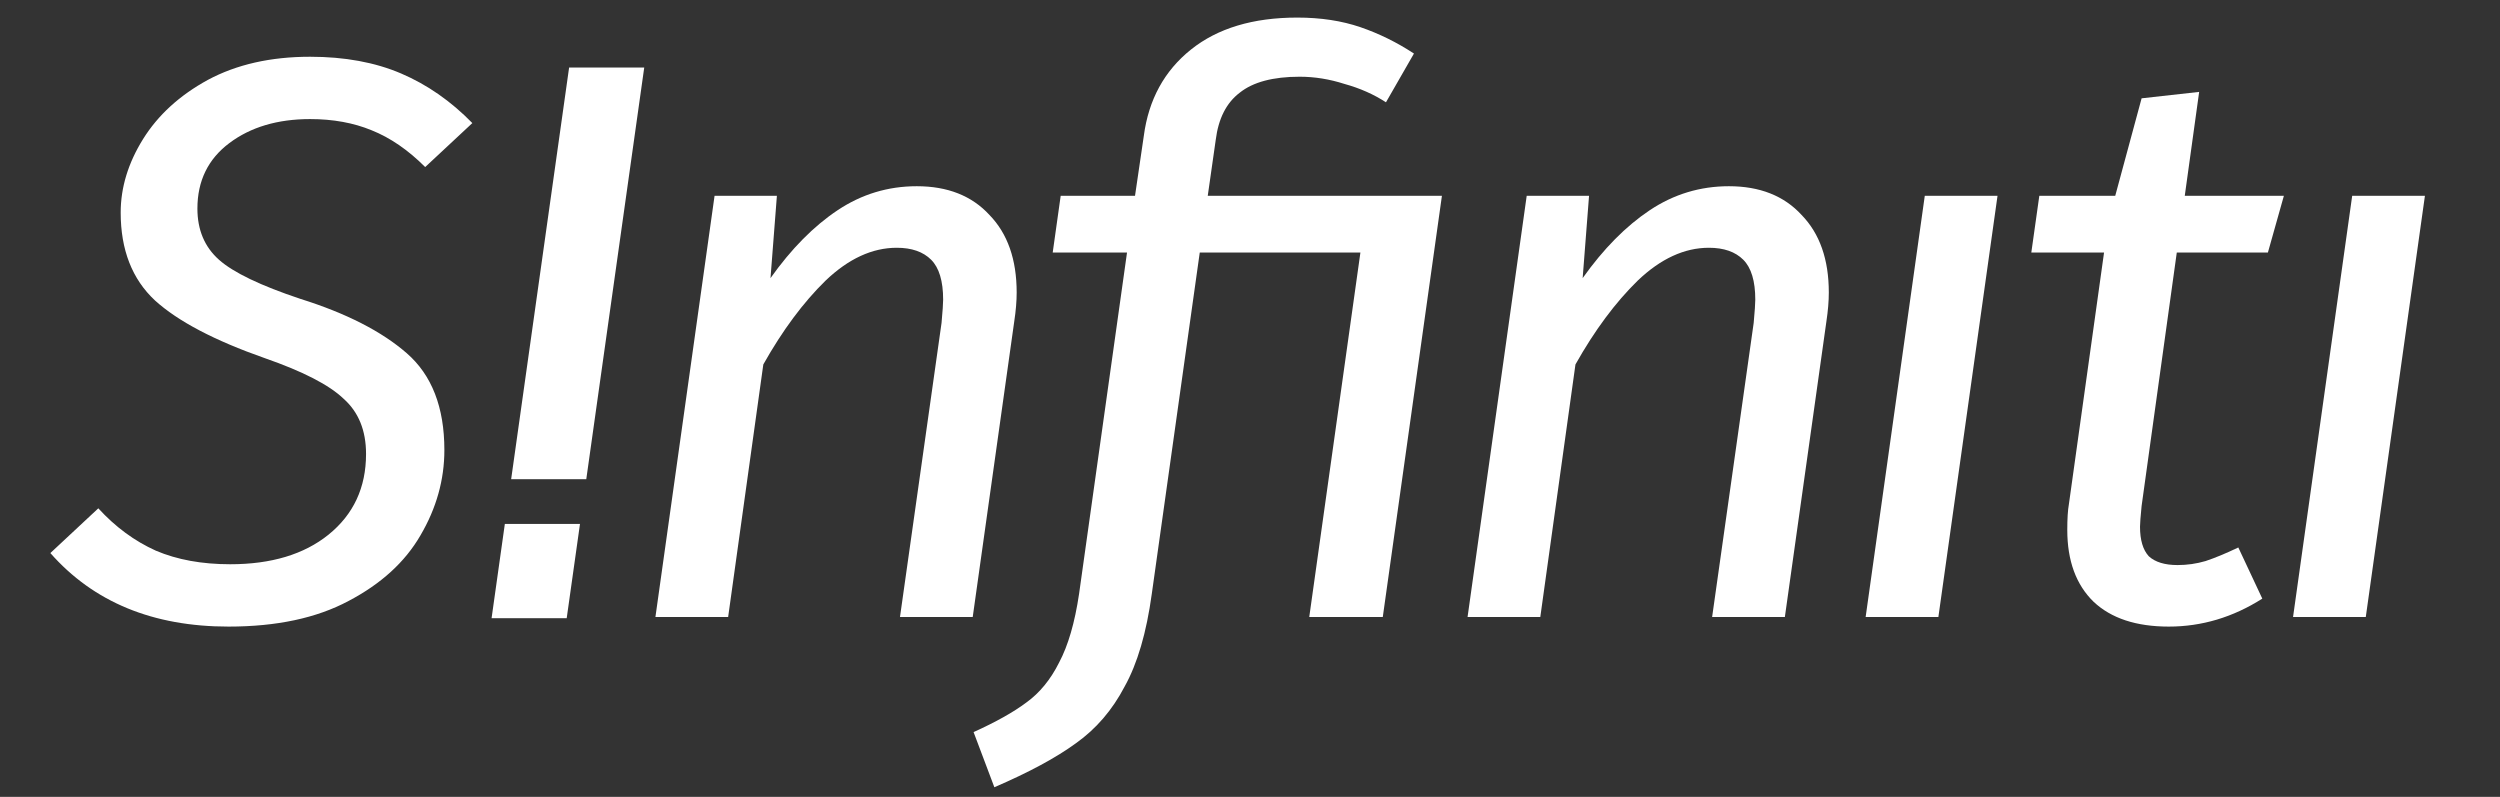 <svg width="160" height="51" viewBox="0 0 160 51" fill="none" xmlns="http://www.w3.org/2000/svg">
<rect x="0" y="0" width="160" height="51" fill="#333333" stroke="none"/>
<g clip-path="url(#clip0)">
<path d="M19.846 3.632C22.063 3.632 24.007 3.99 25.678 4.706C27.349 5.422 28.866 6.479 30.23 7.877L27.212 10.691C26.121 9.599 24.979 8.815 23.785 8.338C22.626 7.86 21.313 7.621 19.846 7.621C17.767 7.621 16.044 8.133 14.68 9.156C13.316 10.179 12.634 11.577 12.634 13.35C12.634 14.714 13.095 15.806 14.015 16.624C14.936 17.442 16.675 18.278 19.233 19.13C22.166 20.051 24.433 21.211 26.036 22.609C27.639 24.007 28.44 26.07 28.44 28.798C28.44 30.707 27.928 32.532 26.905 34.271C25.916 35.976 24.382 37.374 22.302 38.465C20.256 39.557 17.698 40.102 14.629 40.102C9.787 40.102 5.985 38.534 3.223 35.396L6.292 32.532C7.383 33.725 8.611 34.629 9.974 35.243C11.338 35.823 12.924 36.112 14.732 36.112C17.357 36.112 19.454 35.482 21.023 34.22C22.626 32.924 23.427 31.202 23.427 29.054C23.427 27.553 22.95 26.377 21.995 25.524C21.074 24.638 19.386 23.768 16.931 22.916C13.726 21.79 11.39 20.563 9.923 19.233C8.457 17.869 7.724 15.993 7.724 13.606C7.724 12.004 8.201 10.435 9.156 8.9C10.111 7.366 11.492 6.104 13.299 5.115C15.141 4.126 17.323 3.632 19.846 3.632Z" fill="white"/>
<path d="M58.673 11.918C60.651 11.918 62.202 12.532 63.328 13.76C64.487 14.953 65.067 16.607 65.067 18.721C65.067 19.267 65.016 19.881 64.913 20.563L62.254 39.489H57.599L60.259 20.665C60.327 19.915 60.361 19.42 60.361 19.182C60.361 17.988 60.105 17.136 59.594 16.624C59.082 16.113 58.349 15.857 57.394 15.857C55.825 15.857 54.308 16.556 52.842 17.954C51.41 19.352 50.08 21.142 48.852 23.325L46.601 39.489H41.947L45.732 12.532H49.721L49.312 17.8C50.642 15.925 52.074 14.476 53.609 13.453C55.144 12.43 56.831 11.918 58.673 11.918Z" fill="white"/>
<path d="M88.498 39.489H83.792L87.066 16.164H76.784L73.715 38.005C73.374 40.495 72.794 42.472 71.976 43.939C71.192 45.439 70.152 46.65 68.856 47.57C67.594 48.491 65.855 49.429 63.639 50.384L62.309 46.854C63.741 46.206 64.866 45.575 65.684 44.962C66.537 44.348 67.236 43.495 67.782 42.404C68.362 41.313 68.788 39.846 69.061 38.005L72.129 16.164H67.373L67.884 12.532H72.641L73.204 8.696C73.511 6.377 74.517 4.535 76.222 3.171C77.927 1.807 80.194 1.125 83.025 1.125C84.525 1.125 85.872 1.33 87.066 1.739C88.259 2.148 89.401 2.711 90.493 3.427L88.702 6.547C87.918 6.036 87.032 5.644 86.043 5.371C85.088 5.064 84.133 4.91 83.178 4.91C81.473 4.91 80.194 5.252 79.342 5.933C78.489 6.581 77.978 7.587 77.807 8.951L77.296 12.532H92.283L88.498 39.489Z" fill="white"/>
<path d="M110.65 11.918C112.628 11.918 114.18 12.532 115.305 13.76C116.464 14.953 117.044 16.607 117.044 18.721C117.044 19.267 116.993 19.881 116.891 20.563L114.231 39.489H109.576L112.236 20.665C112.304 19.915 112.338 19.42 112.338 19.182C112.338 17.988 112.082 17.136 111.571 16.624C111.059 16.113 110.326 15.857 109.371 15.857C107.803 15.857 106.285 16.556 104.819 17.954C103.387 19.352 102.057 21.142 100.829 23.325L98.579 39.489H93.924L97.709 12.532H101.699L101.29 17.8C102.62 15.925 104.052 14.476 105.586 13.453C107.121 12.43 108.809 11.918 110.65 11.918Z" fill="white"/>
<path d="M127.841 12.532L124.056 39.489H119.401L123.186 12.532H127.841Z" fill="white"/>
<path d="M137.063 32.379C136.995 33.06 136.961 33.504 136.961 33.708C136.961 34.561 137.148 35.192 137.523 35.601C137.933 35.976 138.546 36.164 139.365 36.164C139.979 36.164 140.576 36.078 141.155 35.908C141.769 35.703 142.468 35.413 143.252 35.038L144.787 38.312C142.911 39.505 140.917 40.102 138.802 40.102C136.722 40.102 135.119 39.574 133.994 38.517C132.869 37.425 132.306 35.891 132.306 33.913C132.306 33.197 132.34 32.651 132.408 32.276L134.659 16.164H130.004L130.516 12.532H135.375L137.063 6.292L140.746 5.882L139.825 12.532H146.168L145.145 16.164H139.314L137.063 32.379Z" fill="white"/>
<path d="M155.195 12.532L151.41 39.489H146.755L150.54 12.532H155.195Z" fill="white"/>
<path d="M31.461 39.565H36.269L37.119 33.532C35.505 33.532 33.876 33.532 32.31 33.532L31.461 39.565Z" fill="white"/>
<path d="M36.423 4.322L32.714 30.668C34.377 30.668 35.88 30.668 37.522 30.668L41.231 4.322H36.423Z" fill="white"/>
</g>
<defs>
<clipPath id="clip0">
<rect width="160" height="50.946" fill="white"/>
</clipPath>
</defs>
</svg>

